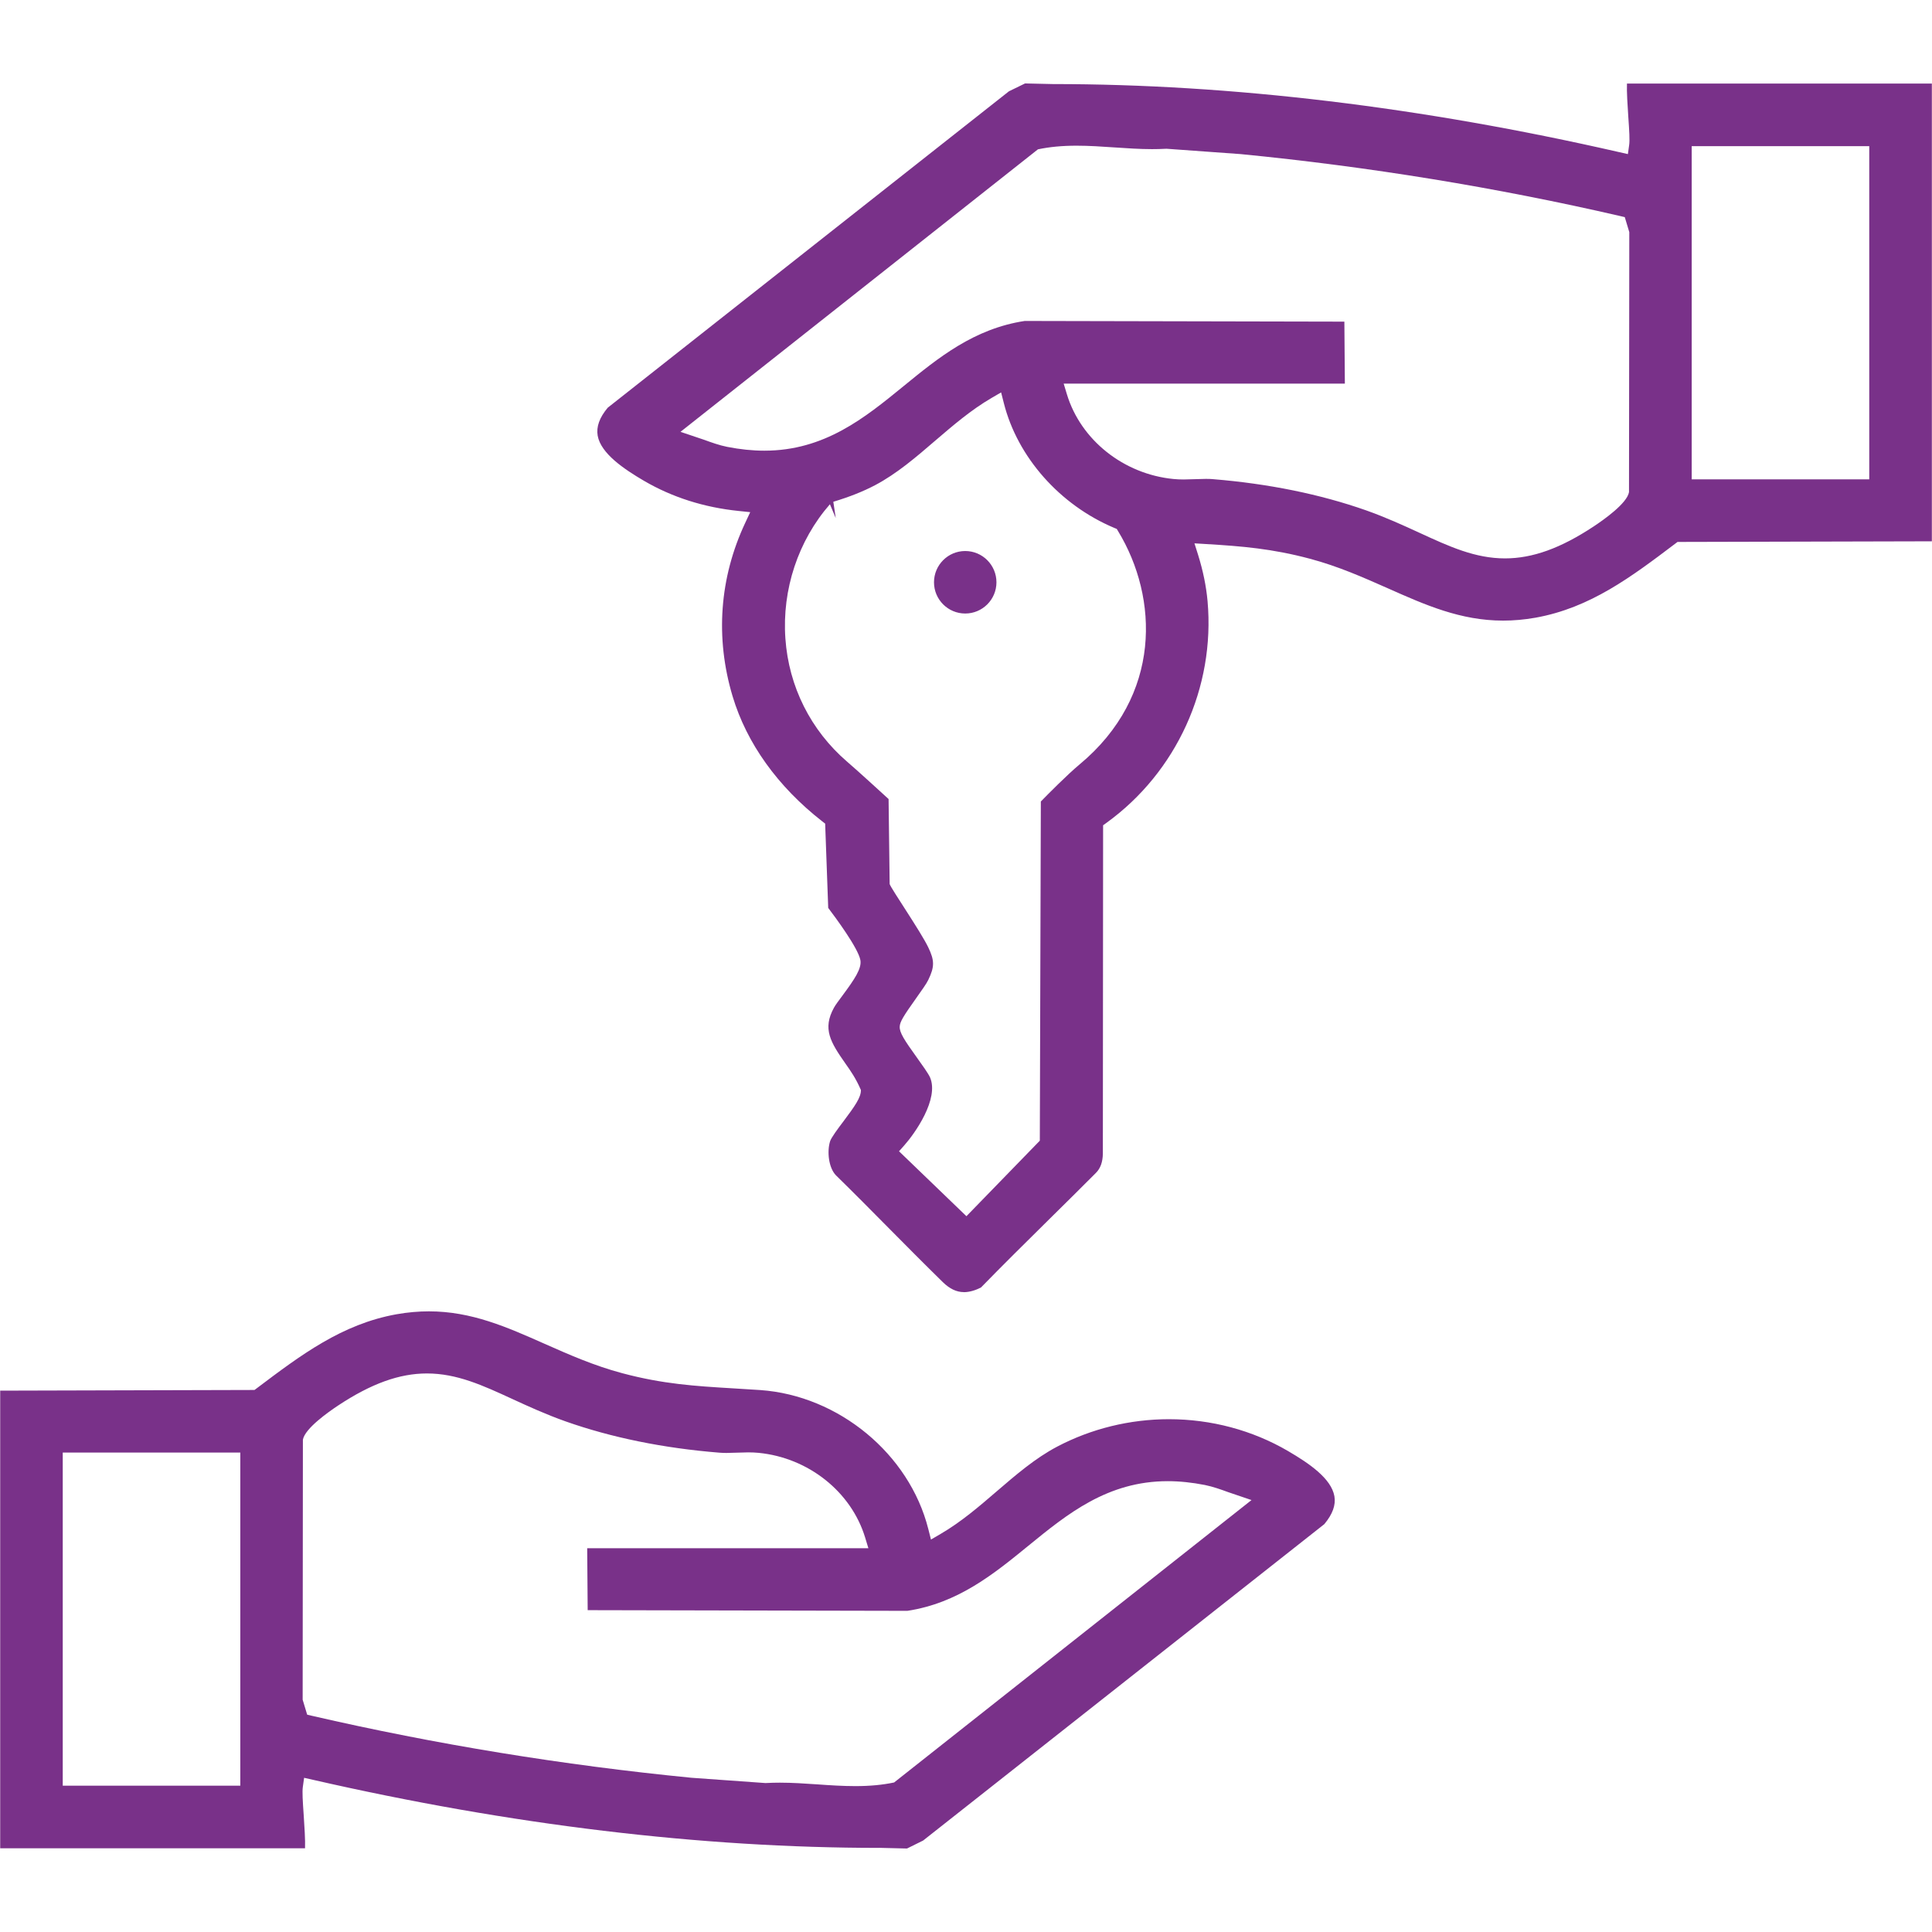 <?xml version="1.0" encoding="UTF-8"?>
<svg id="Vrstva_1" xmlns="http://www.w3.org/2000/svg" version="1.1" viewBox="0 0 39.782 39.781">
  <!-- Generator: Adobe Illustrator 29.4.0, SVG Export Plug-In . SVG Version: 2.1.0 Build 152)  -->
  <defs>
    <style>
      .st0 {
        fill: #793189;
      }
    </style>
  </defs>
  <path class="st0" d="M18.11,38.05c-3.672,0-7.597-.472-11.666-1.402l-.182-.041-.026.185c-.015.1-.003.29.018.592.014.203.034.516.027.674H.004v-9.423l5.236-.014.046-.034c.911-.687,1.754-1.323,2.879-1.525.233-.041.455-.06.667-.06.876,0,1.603.323,2.372.664.502.222,1.02.453,1.61.61.844.225,1.504.265,2.269.311l.574.036c1.613.114,3.067,1.316,3.457,2.858l.056.22.197-.115c.421-.245.796-.567,1.158-.879.39-.335.792-.682,1.243-.919.701-.369,1.496-.565,2.301-.565.872,0,1.72.227,2.454.656.436.255.889.564.954.93.031.181-.036.369-.208.575l-8.261,6.515-.332.164-.565-.014ZM16.061,36.707c.255,0,.512.018.767.035.263.019.526.036.787.036.298,0,.559-.025.796-.075l7.359-5.815-.48-.163c-.156-.057-.313-.113-.479-.147-.264-.052-.521-.079-.766-.079-1.24,0-2.068.676-2.87,1.33-.711.58-1.446,1.181-2.492,1.34l-6.582-.014-.01-1.275h5.79l-.067-.221c-.286-.941-1.167-1.642-2.191-1.743-.071-.007-.143-.01-.215-.01l-.452.012c-.049,0-.098-.002-.147-.006-1.151-.093-2.215-.31-3.16-.643-.412-.146-.768-.31-1.097-.461-.614-.283-1.145-.527-1.761-.527-.567,0-1.146.209-1.824.657-.206.136-.69.477-.73.707l-.005,5.354.093.308.093.022c2.548.588,5.179,1.018,7.818,1.277l1.525.109c.114-.006.206-.008.298-.008ZM1.292,36.769h3.656v-6.859H1.292v6.859ZM19.847,26.606c-.15,0-.292-.067-.434-.206-.389-.381-.753-.749-1.116-1.115-.355-.359-.709-.717-1.084-1.084-.152-.157-.186-.49-.121-.7.024-.076.163-.263.276-.412.232-.31.363-.492.359-.645-.103-.239-.211-.392-.316-.541-.313-.446-.478-.718-.239-1.153.031-.057.097-.145.17-.243.255-.344.406-.566.374-.739-.046-.247-.518-.884-.662-1.073l-.063-1.736-.062-.048c-.917-.716-1.554-1.607-1.844-2.574-.361-1.205-.271-2.441.261-3.573l.102-.218-.24-.025c-.711-.073-1.366-.281-1.948-.621-.41-.24-.888-.562-.953-.929-.031-.182.035-.37.207-.576L20.775,1.88l.332-.162.574.013c3.668,0,7.59.471,11.657,1.401l.182.041.026-.185c.015-.1.003-.29-.018-.591-.014-.204-.034-.518-.027-.676h6.278v9.425l-5.237.013-.045.034c-.908.687-1.753,1.324-2.879,1.526-.233.041-.455.06-.667.06h0c-.877,0-1.604-.323-2.373-.665-.502-.222-1.019-.453-1.609-.61-.777-.207-1.396-.257-2.125-.301l-.249-.015.075.237c.103.333.167.644.195.954.158,1.773-.638,3.52-2.08,4.563l-.071.051-.005,6.762c-.003.172-.049.302-.142.395-.312.313-.632.63-.95.943-.492.486-.978.966-1.417,1.417-.104.055-.235.097-.353.097ZM18.319,18.204c.036.104.642.983.795,1.303.131.273.131.399,0,.671-.035.076-.141.222-.248.374-.266.374-.337.49-.34.589-.004.124.094.273.355.637.109.152.233.326.268.403.196.446-.315,1.163-.528,1.402l-.109.123,1.388,1.337,1.511-1.555.021-6.984c.139-.143.549-.557.797-.763,1.703-1.417,1.626-3.433.795-4.802l-.029-.048-.051-.021c-1.122-.472-1.993-1.457-2.274-2.57l-.056-.22-.196.114c-.423.246-.798.569-1.161.88-.389.335-.791.681-1.241.918-.246.129-.517.237-.857.34l.05.335-.12-.284c-.654.749-.988,1.756-.917,2.764.069.989.52,1.889,1.27,2.536.233.2.697.626.855.77l.022,1.75ZM24.972,9.866c1.151.094,2.215.311,3.161.644.411.146.767.31,1.096.461.614.283,1.145.527,1.761.527.567,0,1.146-.209,1.824-.657.206-.136.689-.476.729-.707l.006-5.354-.093-.309-.093-.022c-2.551-.589-5.181-1.018-7.818-1.276l-1.525-.11c-.114.006-.207.008-.299.008-.255,0-.512-.018-.767-.035-.263-.018-.525-.036-.787-.036-.298,0-.558.025-.795.075l-7.36,5.817.49.165c.153.056.307.111.47.144.264.052.521.079.766.079,1.24,0,2.068-.676,2.869-1.33.711-.581,1.447-1.182,2.493-1.341l6.582.014.01,1.276h-5.79l.067.221c.286.941,1.167,1.642,2.191,1.743.07.007.141.01.212.01l.453-.012c.05,0,.1,0,.15.005ZM34.834,9.87h3.656V3.01h-3.656v6.86ZM19.875,12.633c-.355,0-.643-.288-.643-.643s.288-.644.643-.644.643.289.643.644-.288.643-.643.643Z"/>
</svg>